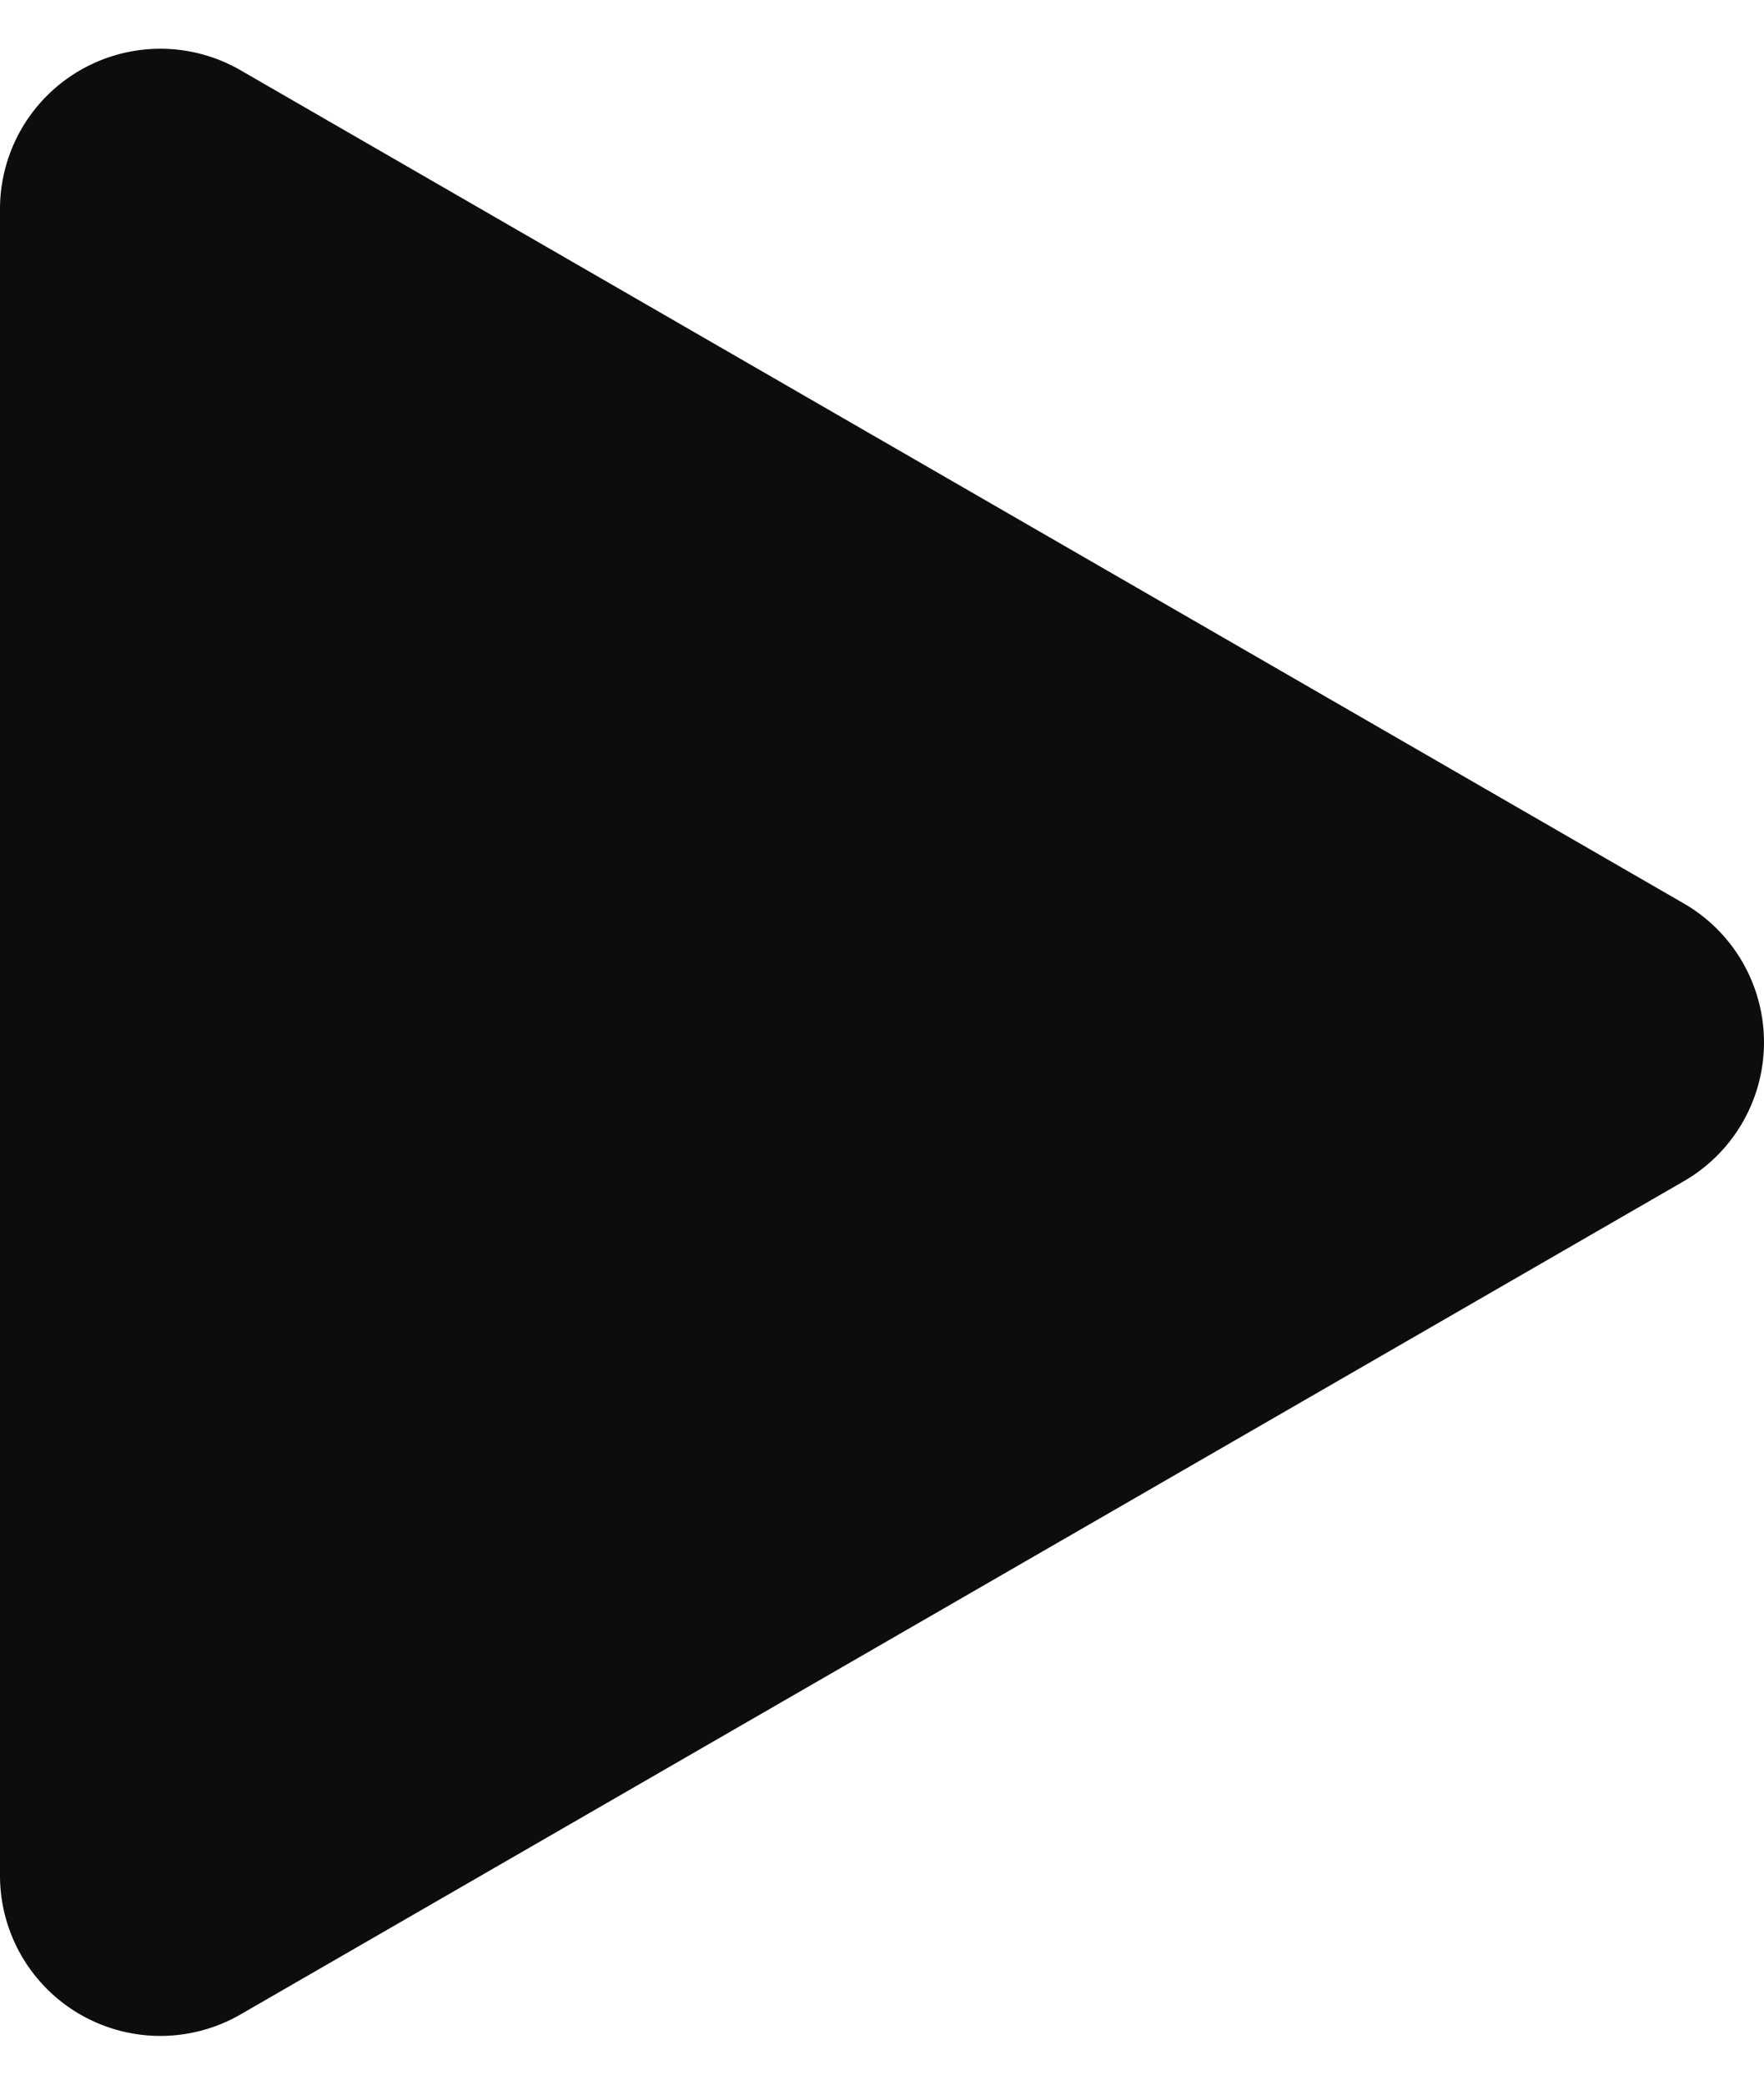 <svg xmlns="http://www.w3.org/2000/svg" width="11" height="13" fill="none"><g clip-path="url(#a)"><path fill="#0D0D0D" d="M10.5 5.634a1 1 0 0 1 0 1.732l-9 5.196a1 1 0 0 1-1.5-.866V1.304A1 1 0 0 1 1.5.438l9 5.196Z"/></g><defs><clipPath id="a"><path fill="#fff" d="M0 0h11v13H0z"/></clipPath></defs></svg>